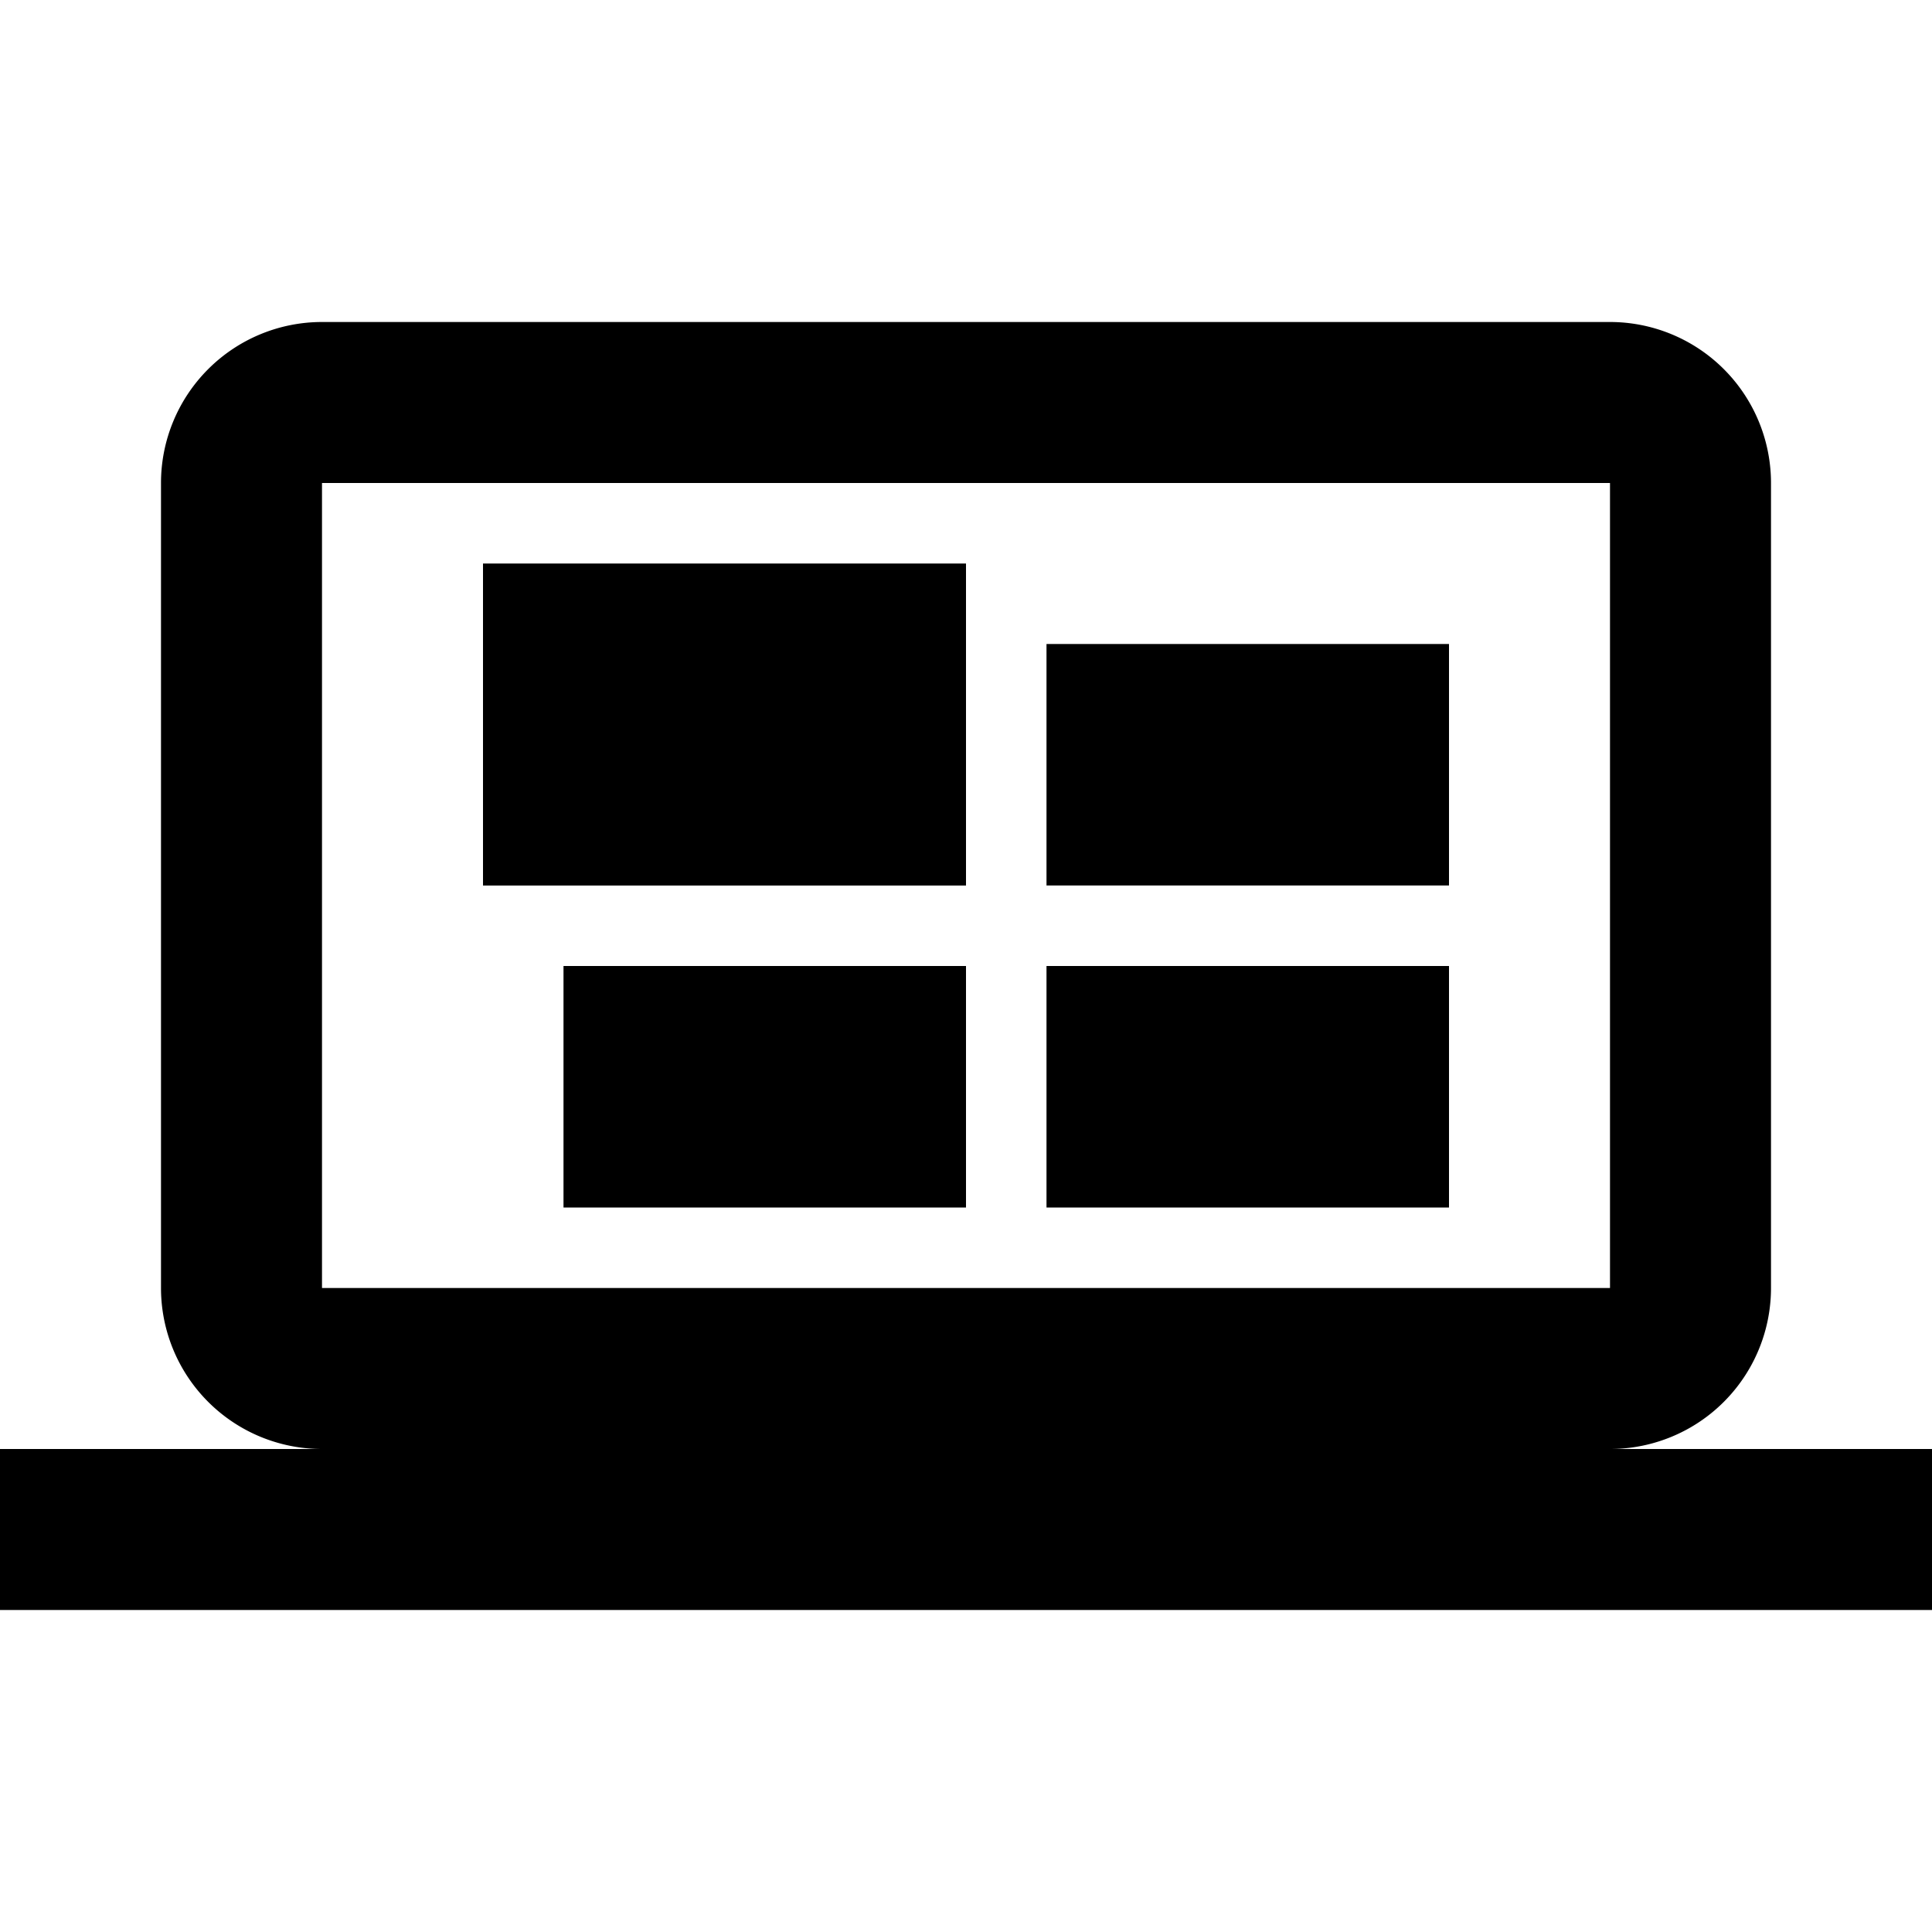 <svg xmlns="http://www.w3.org/2000/svg" viewBox="0 0 24 24"><path d="M13,8h5v3H13Zm0,7h5V12H13ZM7,15h5V12H7Zm5-8H6v4h6ZM24,18v2H0V18H4a2,2,0,0,1-2-2V6A2,2,0,0,1,4,4H20a2,2,0,0,1,2,2V16a2,2,0,0,1-2,2ZM4,16H20V6H4Z"/></svg>